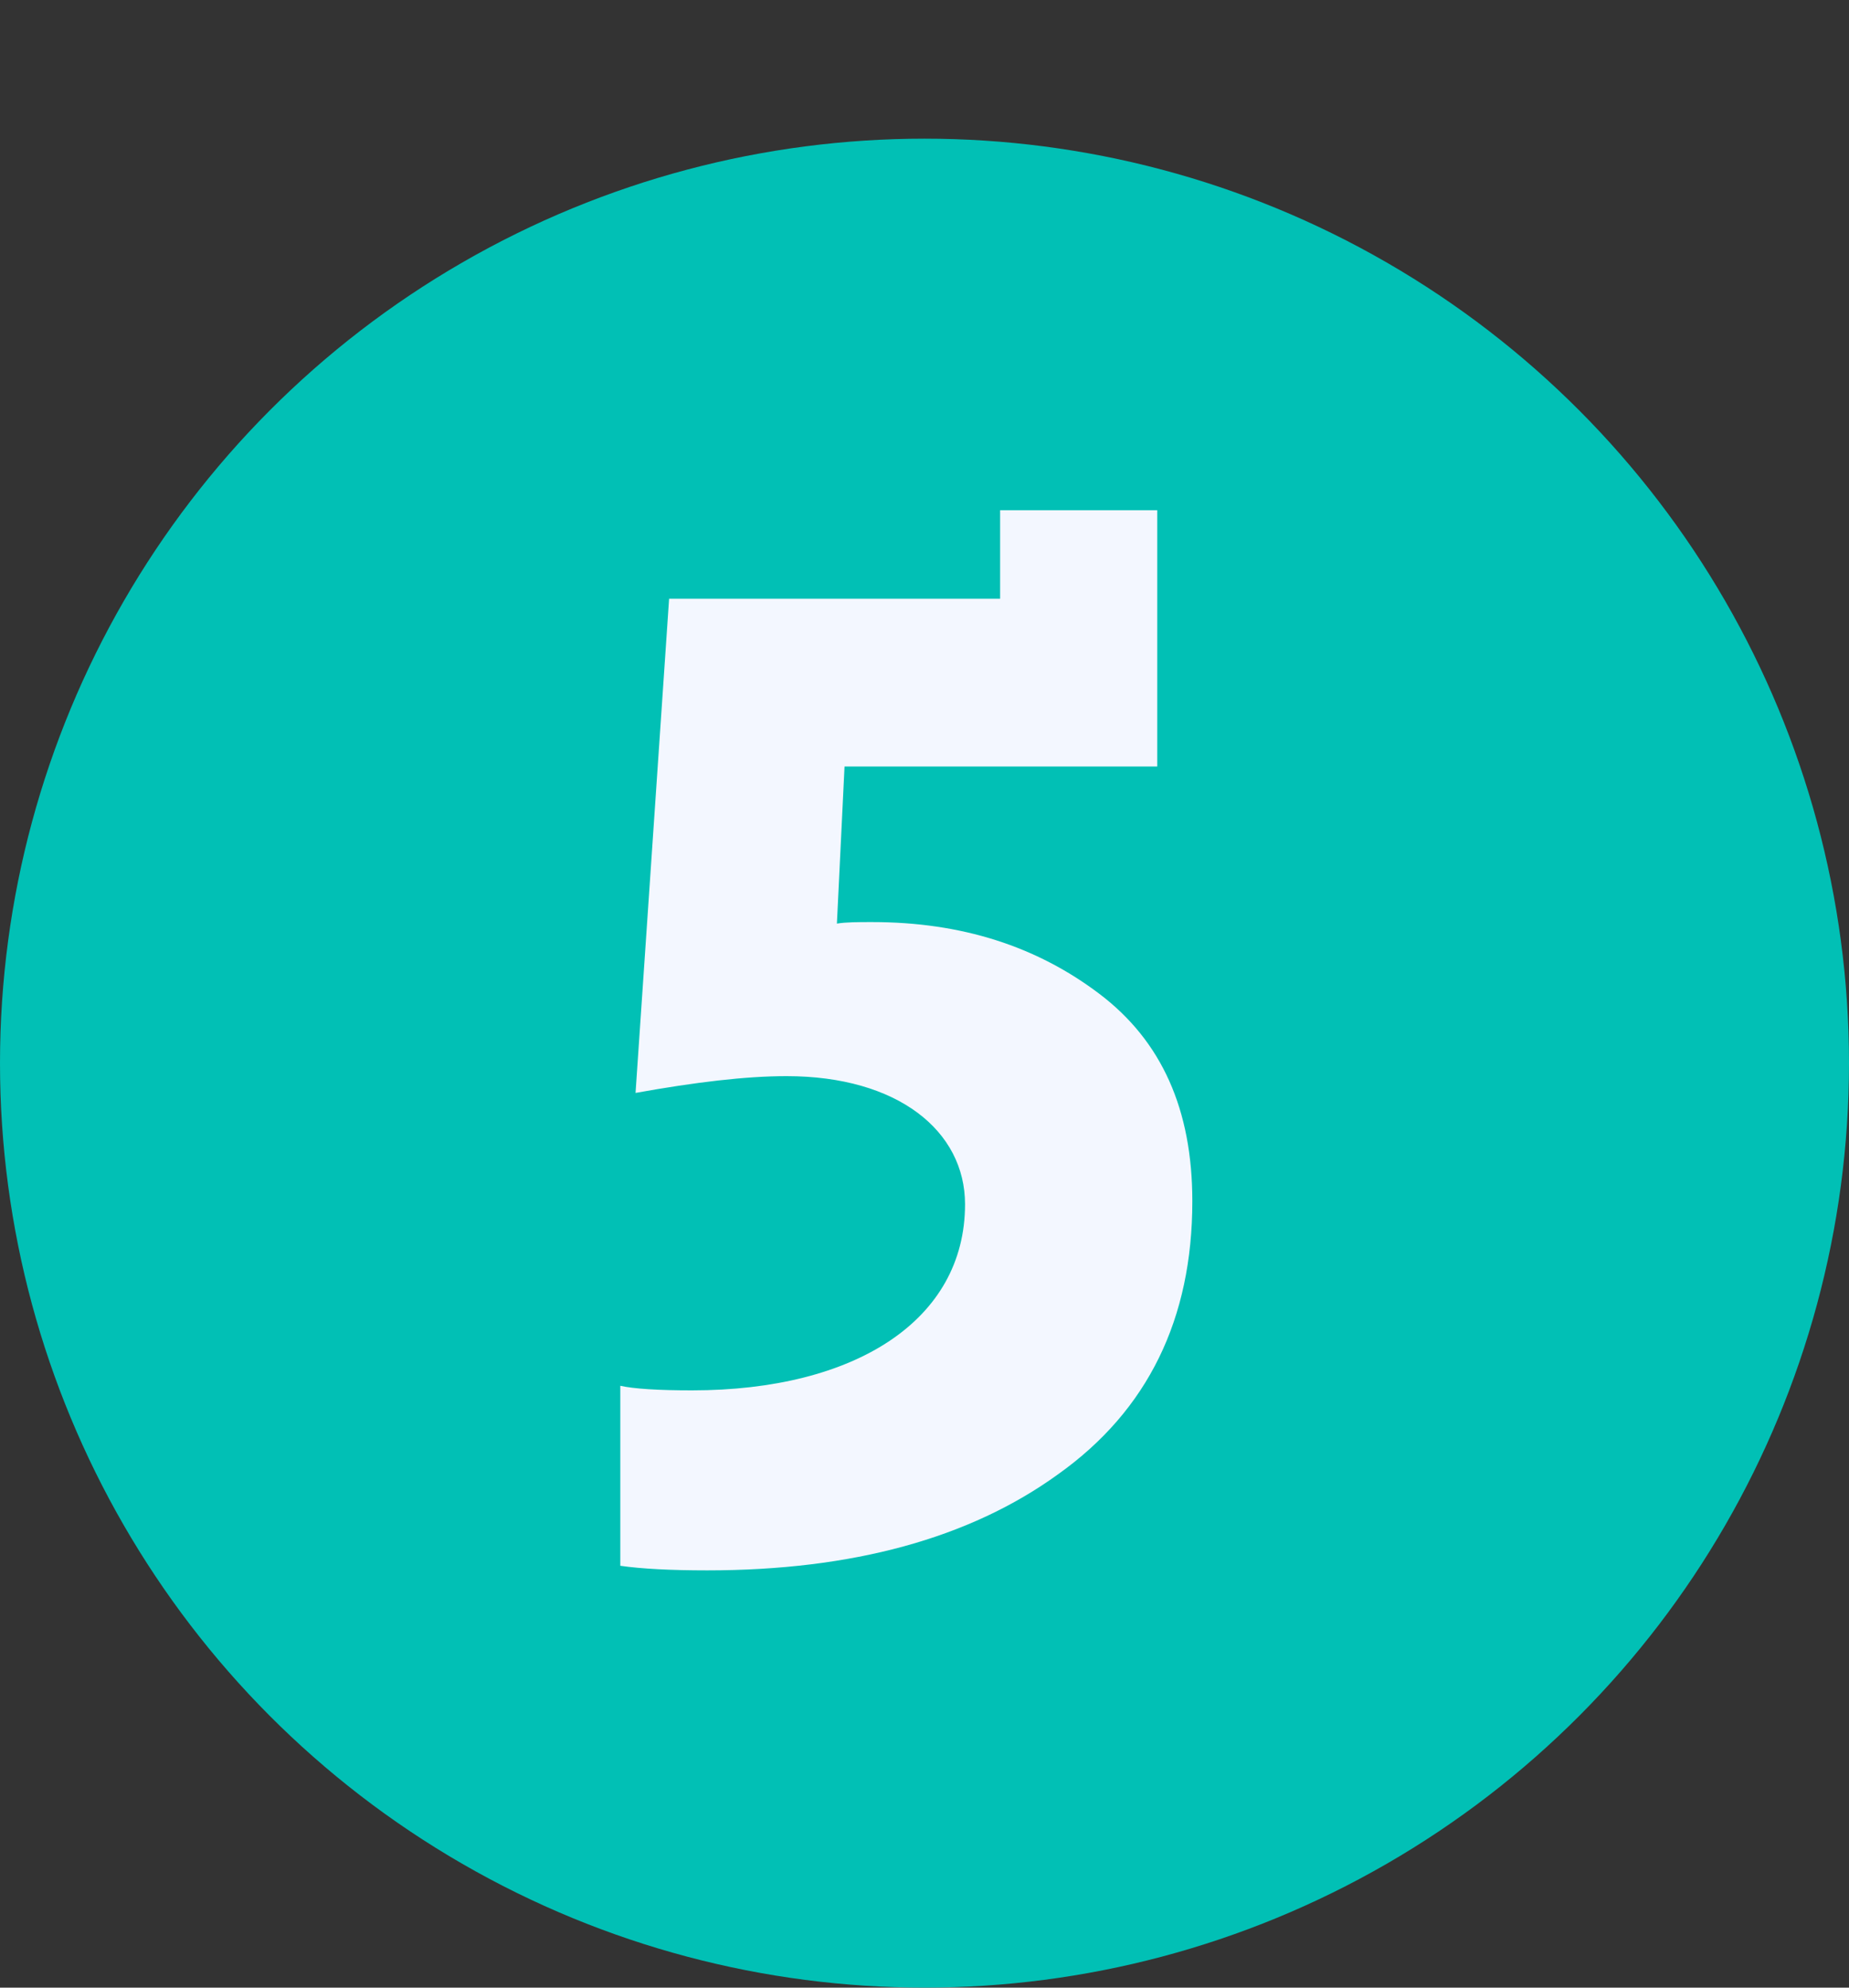 <?xml version="1.0" encoding="UTF-8"?> <svg xmlns="http://www.w3.org/2000/svg" width="40" height="43" viewBox="0 0 40 43" fill="none"><rect x="0" y="0" width="40" height="43" fill="#333333" stroke="none"/> <circle cx="20" cy="23" r="20" fill="#01C0B5"></circle> <path d="M18.27 16.582H25.035V11.038H21.636V12.952H14.475L13.749 23.644C15.036 23.413 16.125 23.281 17.016 23.281C19.425 23.281 20.877 24.469 20.877 26.053C20.877 28.561 18.501 30.079 14.97 30.079C14.244 30.079 13.716 30.046 13.419 29.98V33.874C13.881 33.94 14.508 33.973 15.3 33.973C18.435 33.973 20.976 33.28 22.89 31.894C24.837 30.508 25.794 28.528 25.794 25.987C25.794 24.007 25.134 22.522 23.781 21.499C22.428 20.476 20.811 19.948 18.864 19.948C18.567 19.948 18.303 19.948 18.105 19.981L18.27 16.582Z" fill="#F3F7FF"></path> </svg> 